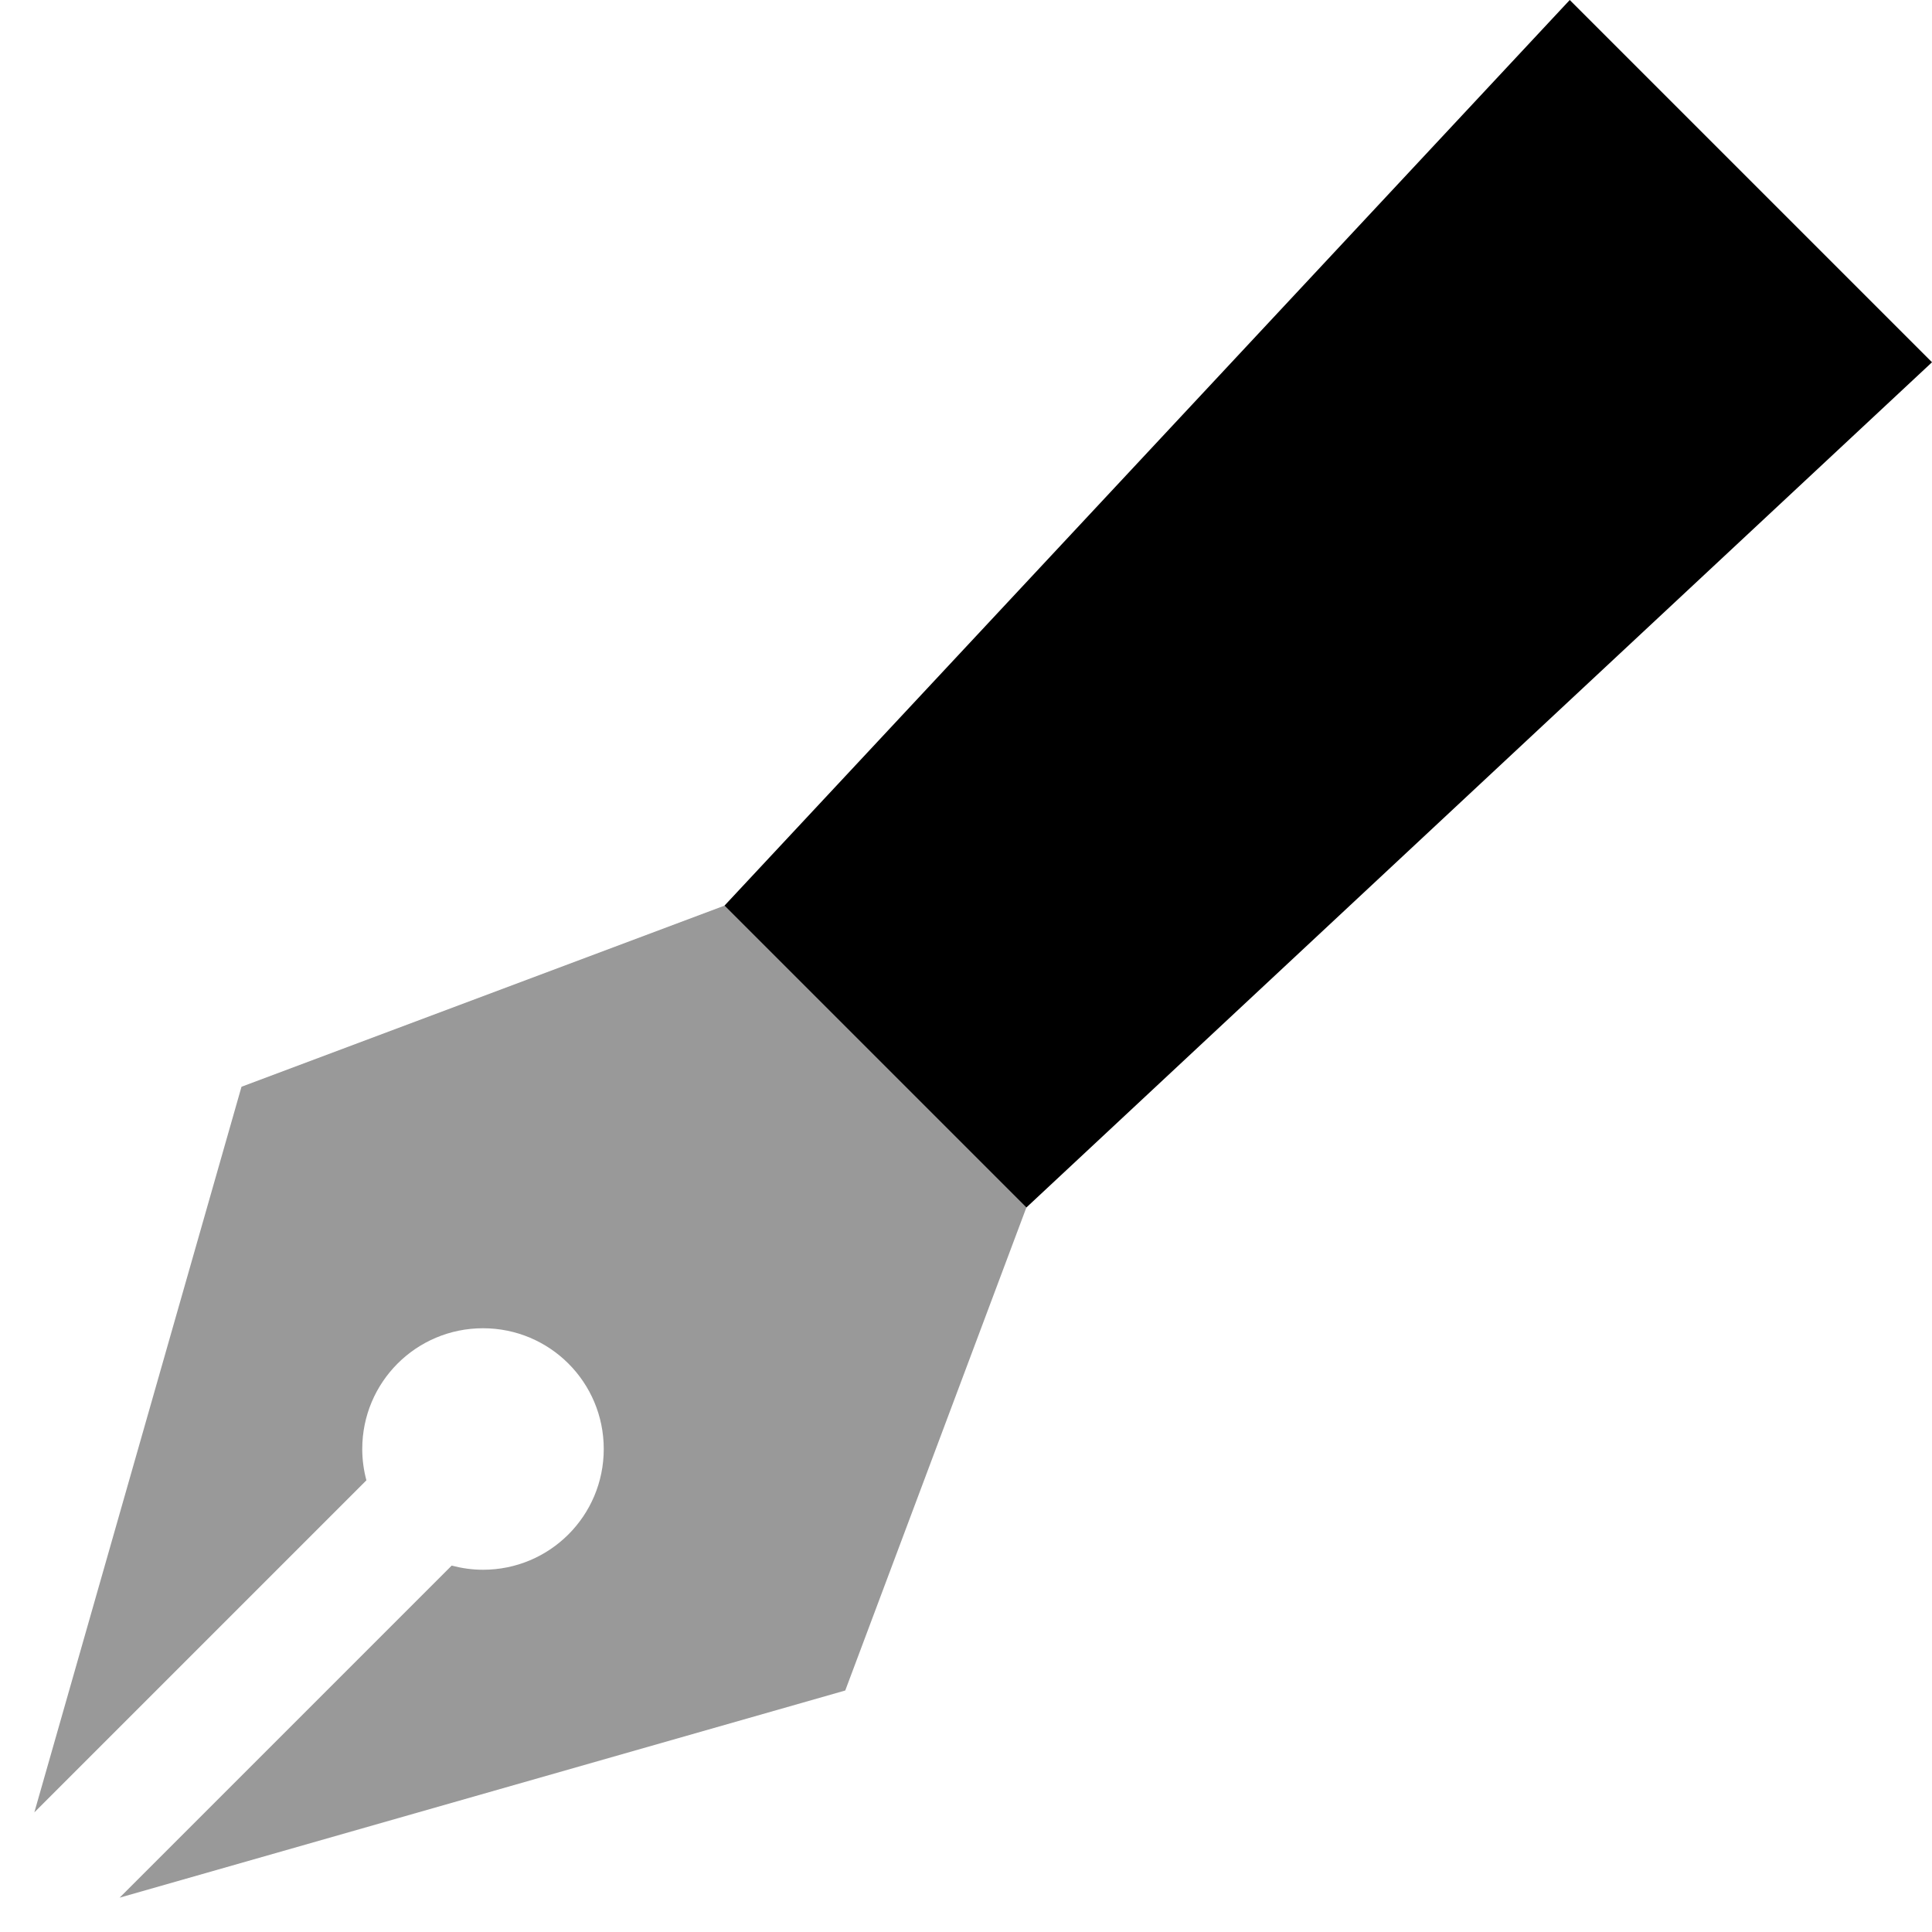 <svg xmlns="http://www.w3.org/2000/svg" viewBox="0 0 512 512"><!--! Font Awesome Pro 6.7.2 by @fontawesome - https://fontawesome.com License - https://fontawesome.com/license (Commercial License) Copyright 2024 Fonticons, Inc. --><defs><style>.fa-secondary{opacity:.4}</style></defs><path class="fa-secondary" d="M9.1 480.3l88-88c-.7-2.6-1.1-5.4-1.1-8.3c0-17.7 14.3-32 32-32s32 14.3 32 32s-14.3 32-32 32c-2.9 0-5.6-.4-8.3-1.1l-88 88L224 448c16-42.7 32-85.3 48-128c-26.7-26.7-53.3-53.3-80-80c-42.7 16-85.3 32-128 48L9.1 480.3z"/><path class="fa-primary" d="M416 0L192 240l80 80L512 96 416 0z"/></svg>